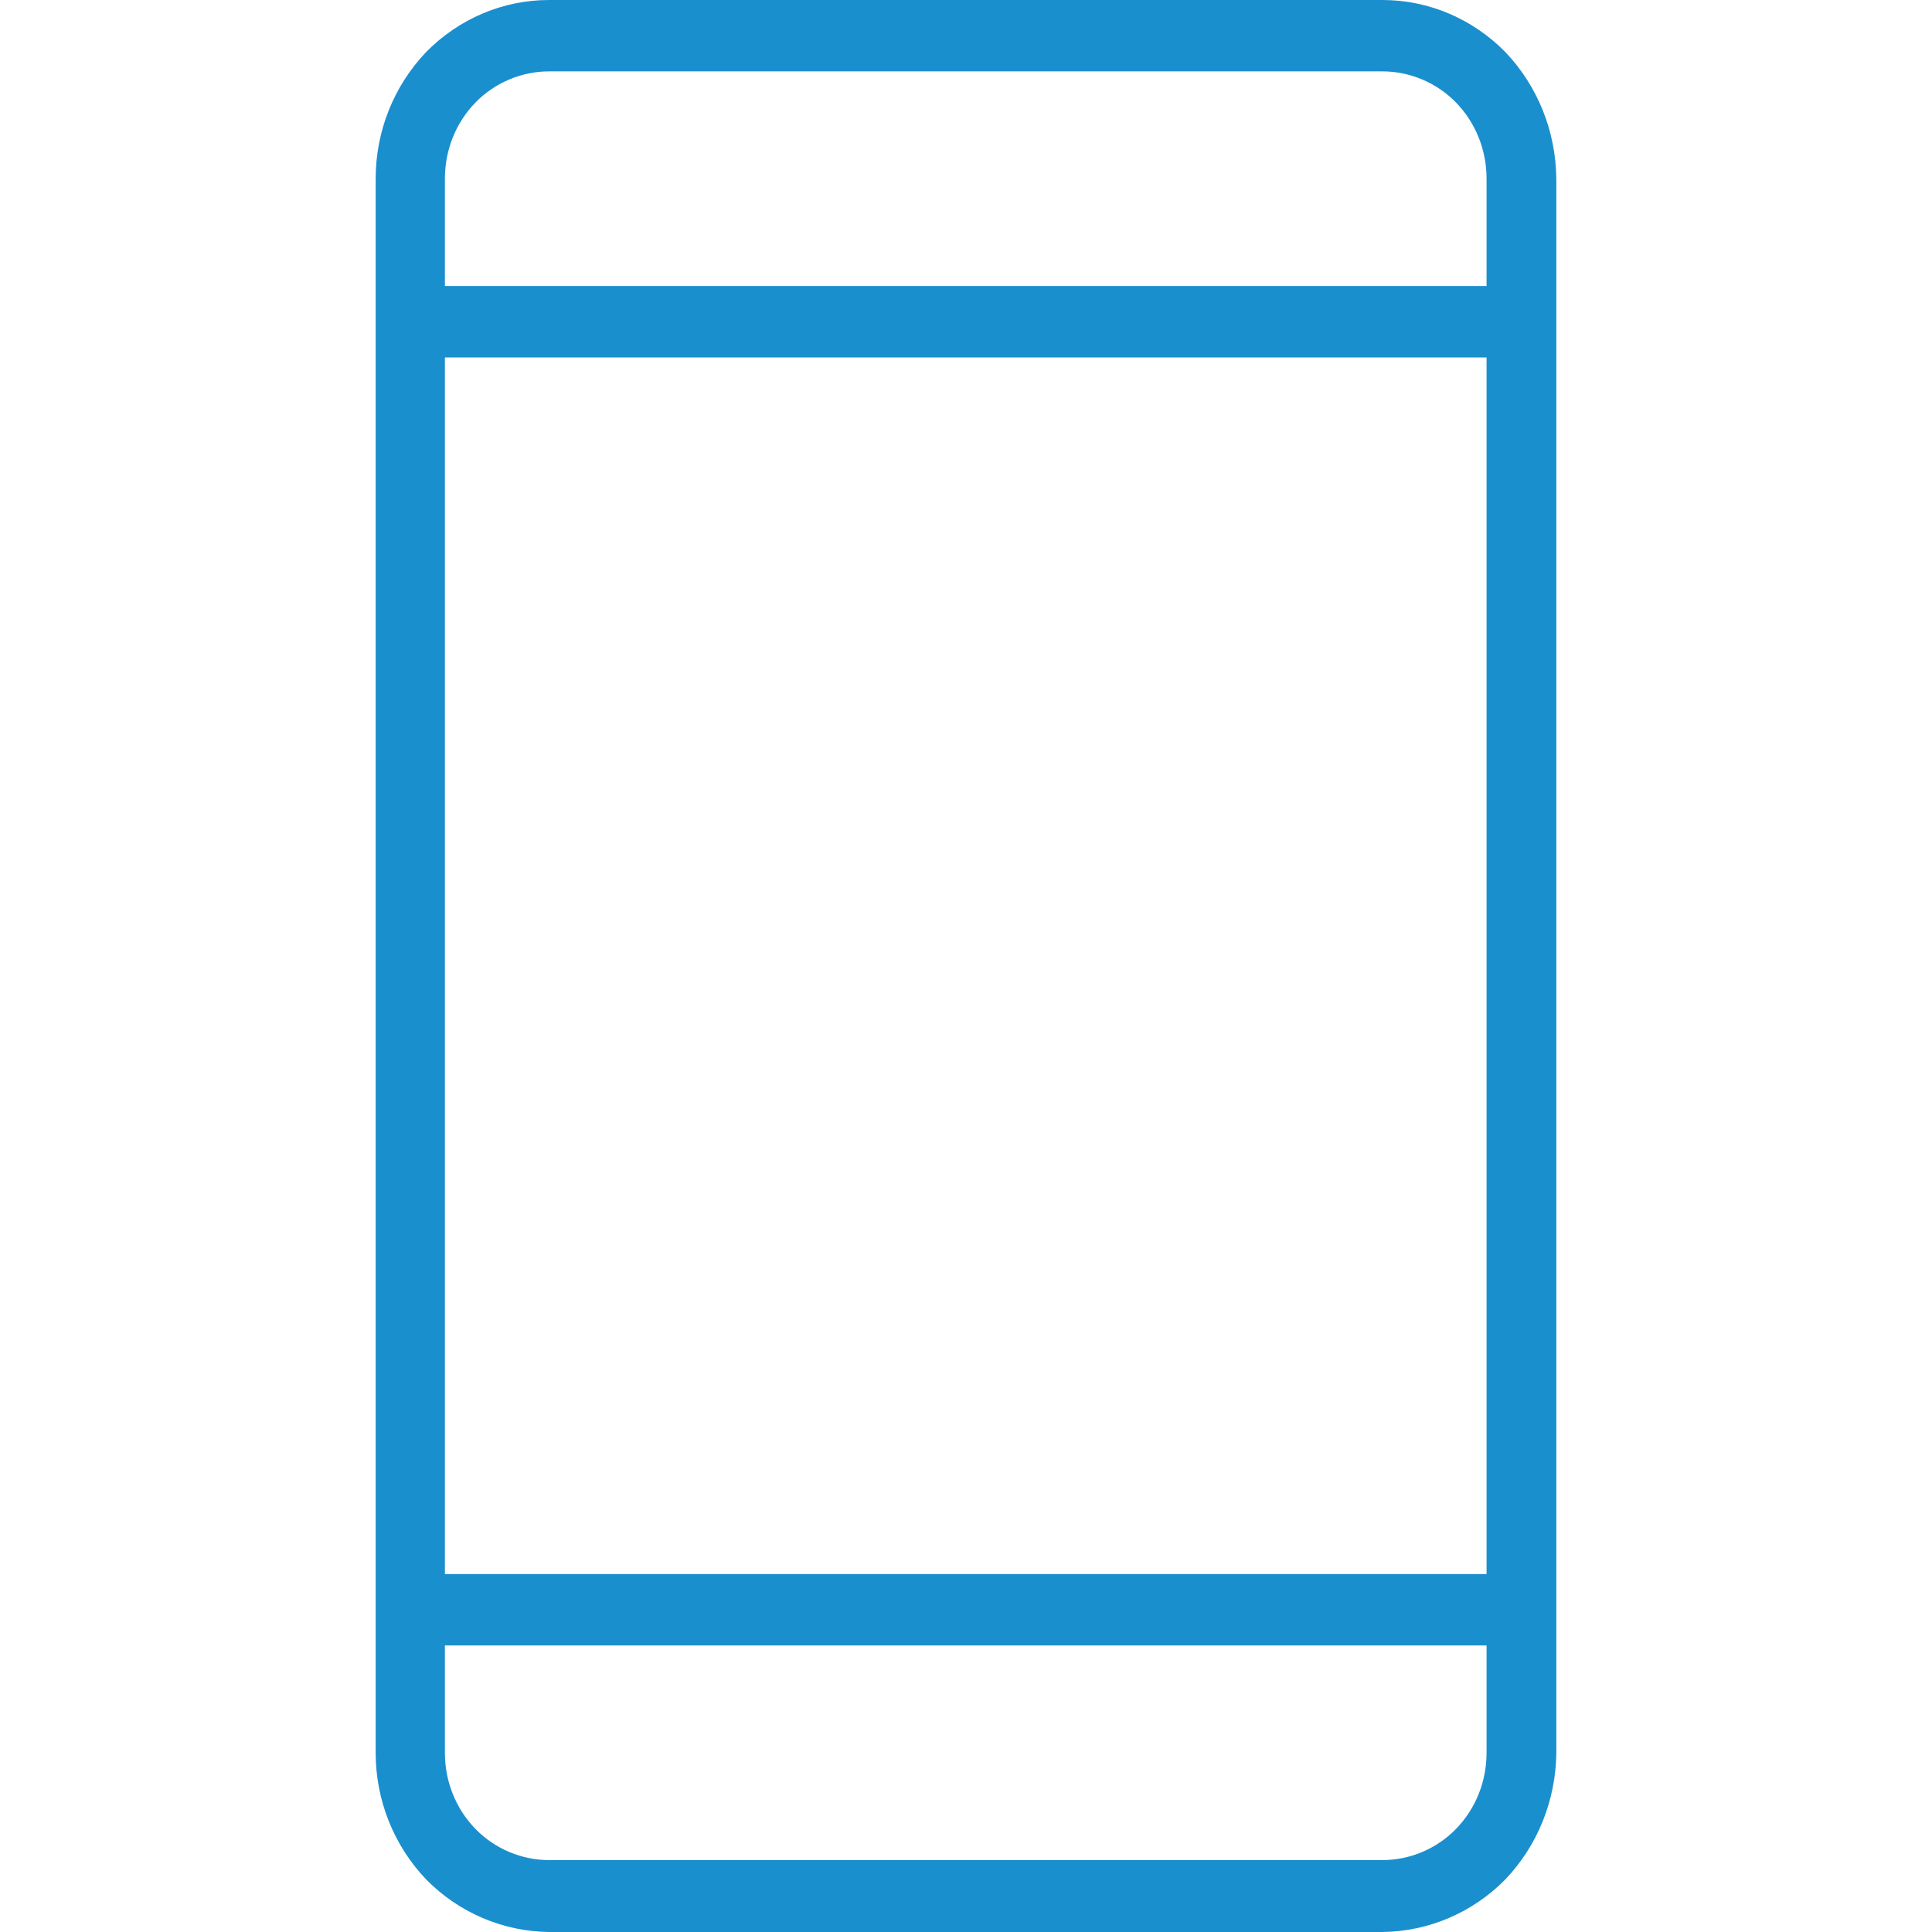 <svg width="36" height="36" viewBox="0 0 36 36" fill="none" xmlns="http://www.w3.org/2000/svg" xmlns:xlink="http://www.w3.org/1999/xlink">
	<desc>
			Created with Pixso.
	</desc>
	<defs/>
	<path id="Vector" d="M10.23 0L25.76 0C26.62 0 27.44 0.35 28.05 0.97C28.65 1.6 28.99 2.44 29 3.33L29 32.66C28.99 33.55 28.65 34.39 28.05 35.02C27.44 35.64 26.62 35.99 25.76 36L10.23 36C9.37 35.99 8.55 35.64 7.94 35.02C7.34 34.39 7 33.55 7 32.66L7 3.33C7 2.44 7.34 1.6 7.94 0.97C8.55 0.35 9.37 0 10.23 0ZM27.7 6.66L8.29 6.66L8.29 29.33L27.7 29.33L27.7 6.66ZM25.76 1.33L10.23 1.33C9.72 1.33 9.22 1.54 8.86 1.91C8.49 2.29 8.29 2.8 8.29 3.33L8.29 5.33L27.7 5.33L27.7 3.33C27.7 2.8 27.5 2.29 27.13 1.91C26.77 1.54 26.27 1.33 25.76 1.33ZM10.23 34.66L25.76 34.66C26.27 34.66 26.77 34.45 27.13 34.08C27.5 33.7 27.7 33.19 27.7 32.66L27.7 30.66L8.29 30.66L8.29 32.66C8.29 33.19 8.49 33.7 8.86 34.08C9.22 34.45 9.72 34.66 10.23 34.66Z" fill="#1A8FCE" fill-opacity="1" fill-rule="evenodd"/>
</svg>
